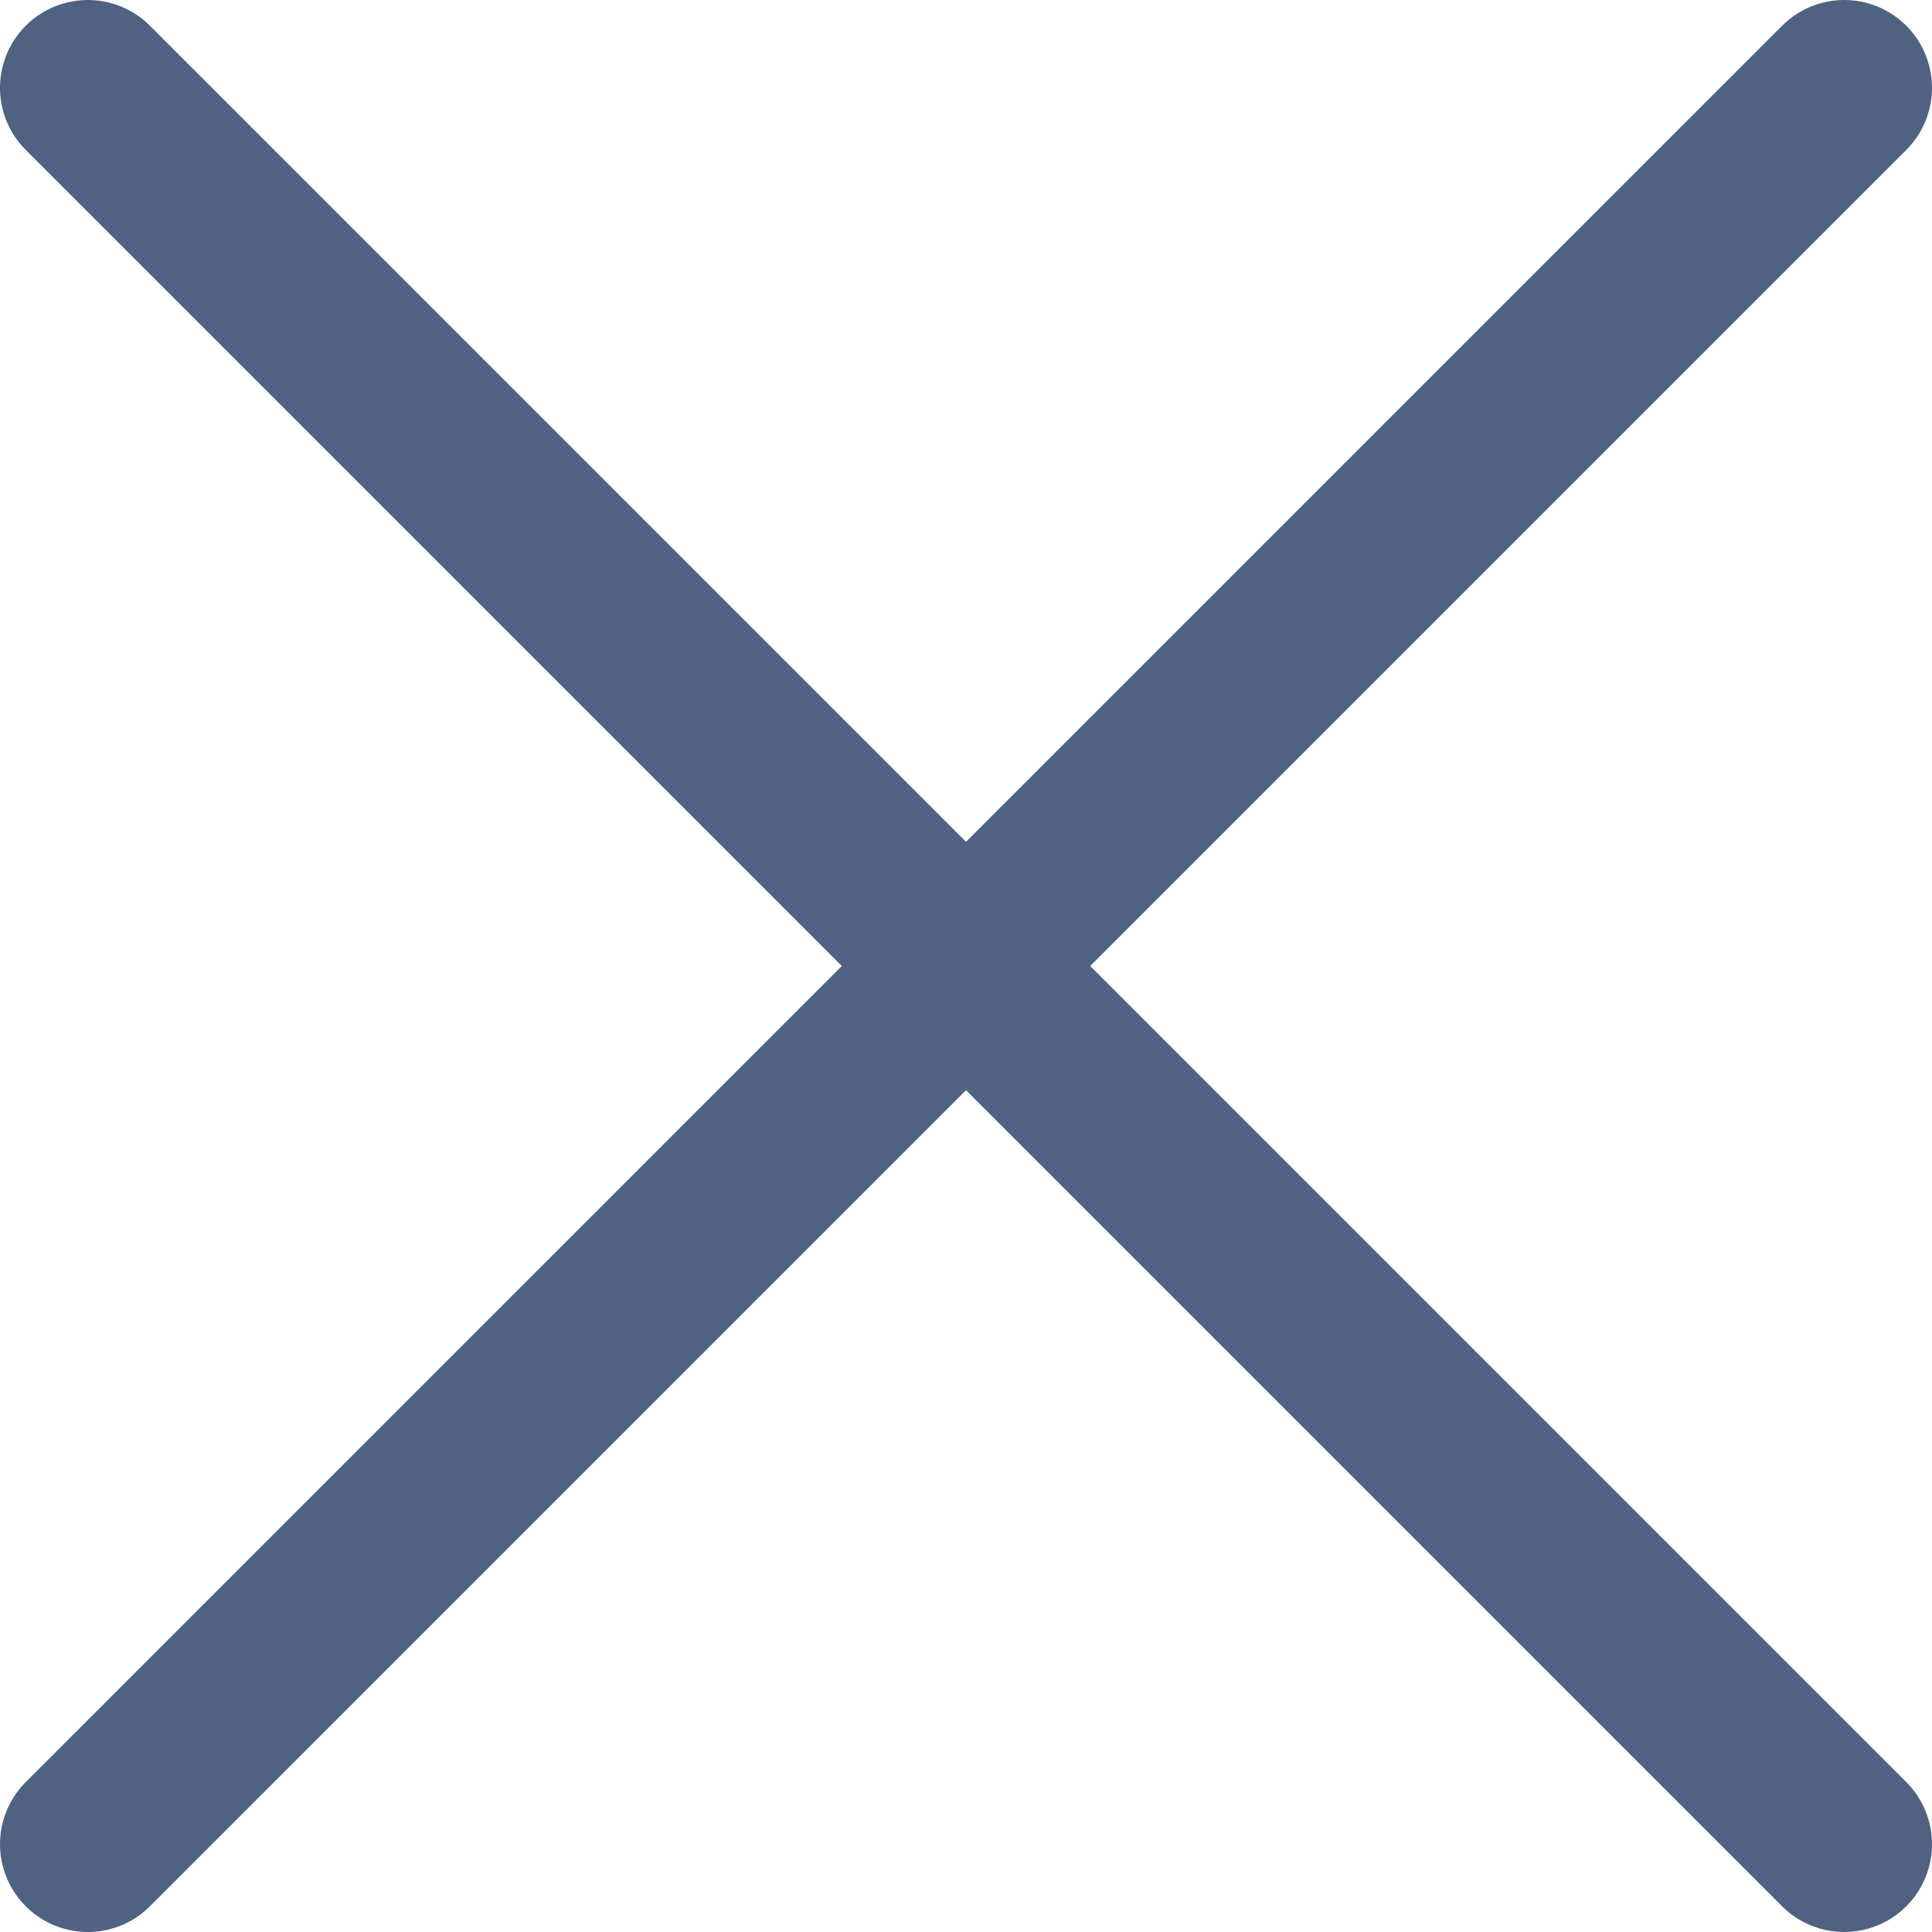 <svg width="22" height="22" viewBox="0 0 22 22" fill="none" xmlns="http://www.w3.org/2000/svg">
<path d="M1 1L21 21" stroke="#4F6281" stroke-width="2" stroke-linecap="round" stroke-linejoin="round"/>
<path d="M21 1L1 21" stroke="#4F6281" stroke-width="2" stroke-linecap="round" stroke-linejoin="round"/>
</svg>
